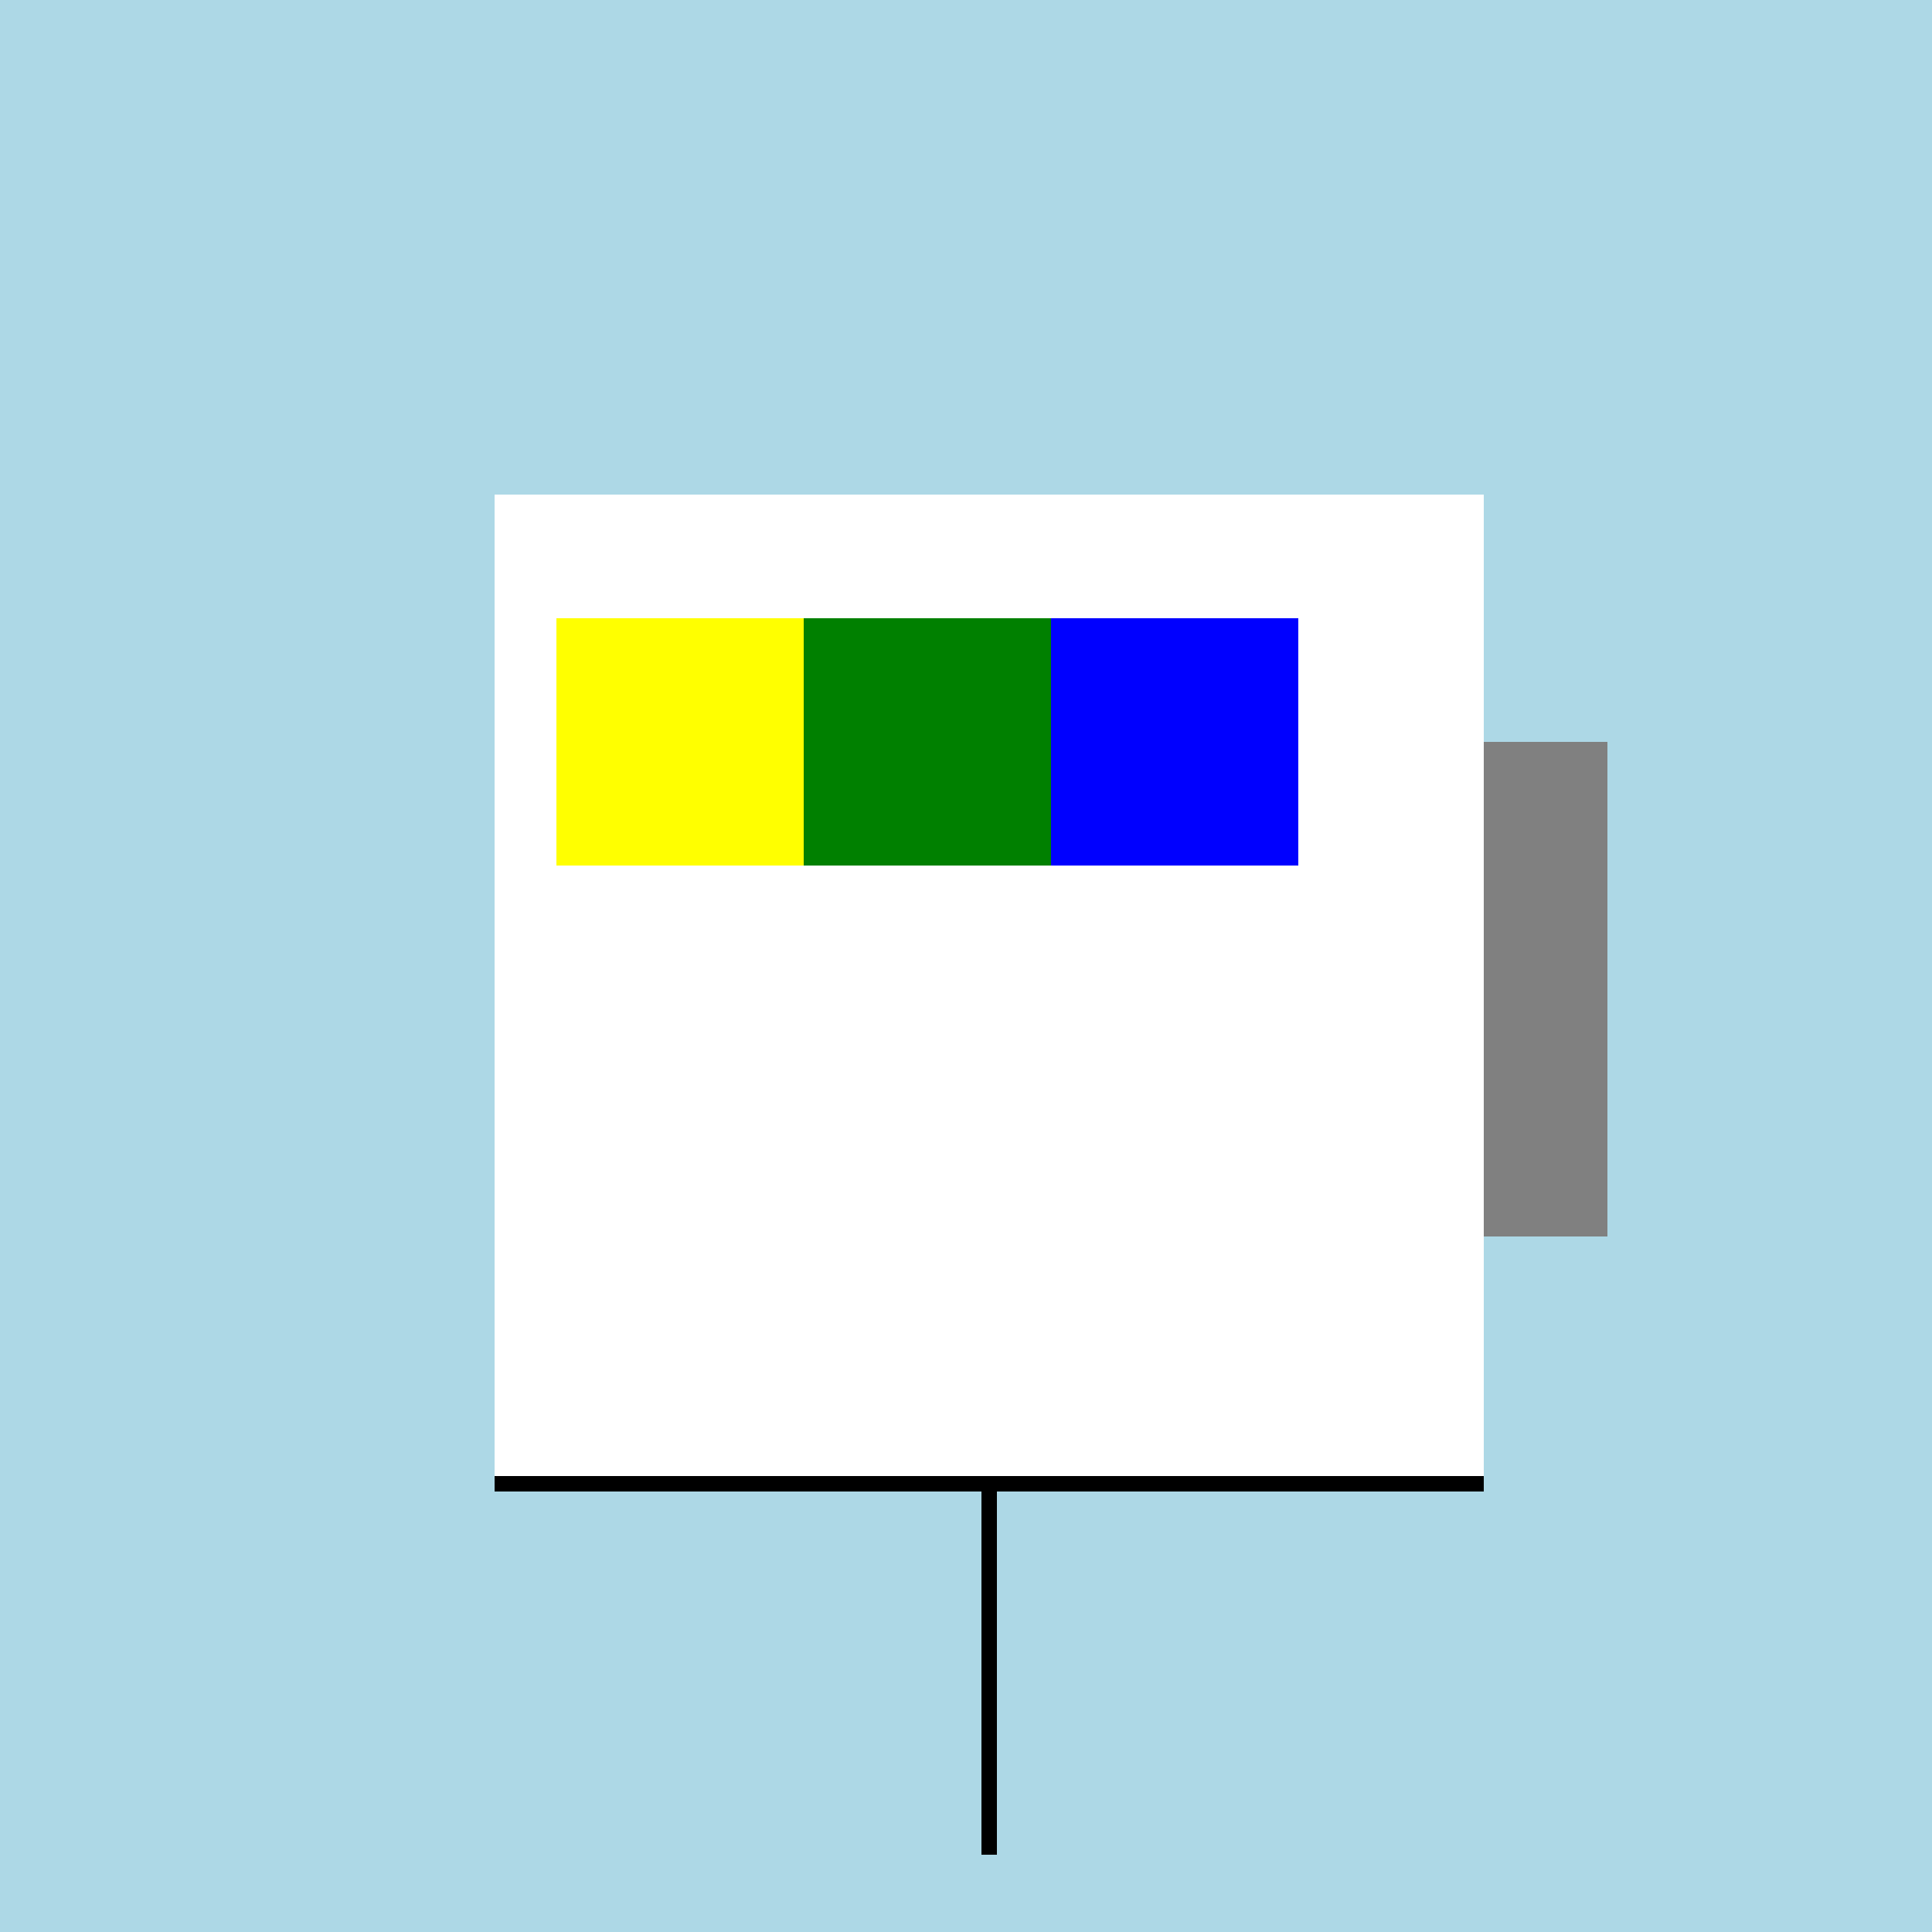 <!--

Generated by DrawGPT.
Free, open source, AI generated images in SVG, PNG, and HTML Canvas format.
https://drawgpt.ai

Created: 2023-12-16T00:18:50.492Z
Link: https://drawgpt.ai/prompt/131461/

-->
<svg xmlns="http://www.w3.org/2000/svg" xmlns:xlink="http://www.w3.org/1999/xlink" width="500" height="500"><defs/><g><rect fill="lightblue" stroke="none" x="0" y="0" width="512" height="512"/><rect fill="white" stroke="none" x="128" y="128" width="256" height="256"/><rect fill="gray" stroke="none" x="384" y="192" width="32" height="128"/><rect fill="yellow" stroke="none" x="144" y="160" width="64" height="64"/><rect fill="green" stroke="none" x="208" y="160" width="64" height="64"/><rect fill="blue" stroke="none" x="272" y="160" width="64" height="64"/><path fill="none" stroke="black" paint-order="fill stroke markers" d=" M 128 384 L 384 384" stroke-miterlimit="10" stroke-width="4" stroke-dasharray=""/><path fill="none" stroke="black" paint-order="fill stroke markers" d=" M 256 384 L 256 480" stroke-miterlimit="10" stroke-width="4" stroke-dasharray=""/></g></svg>